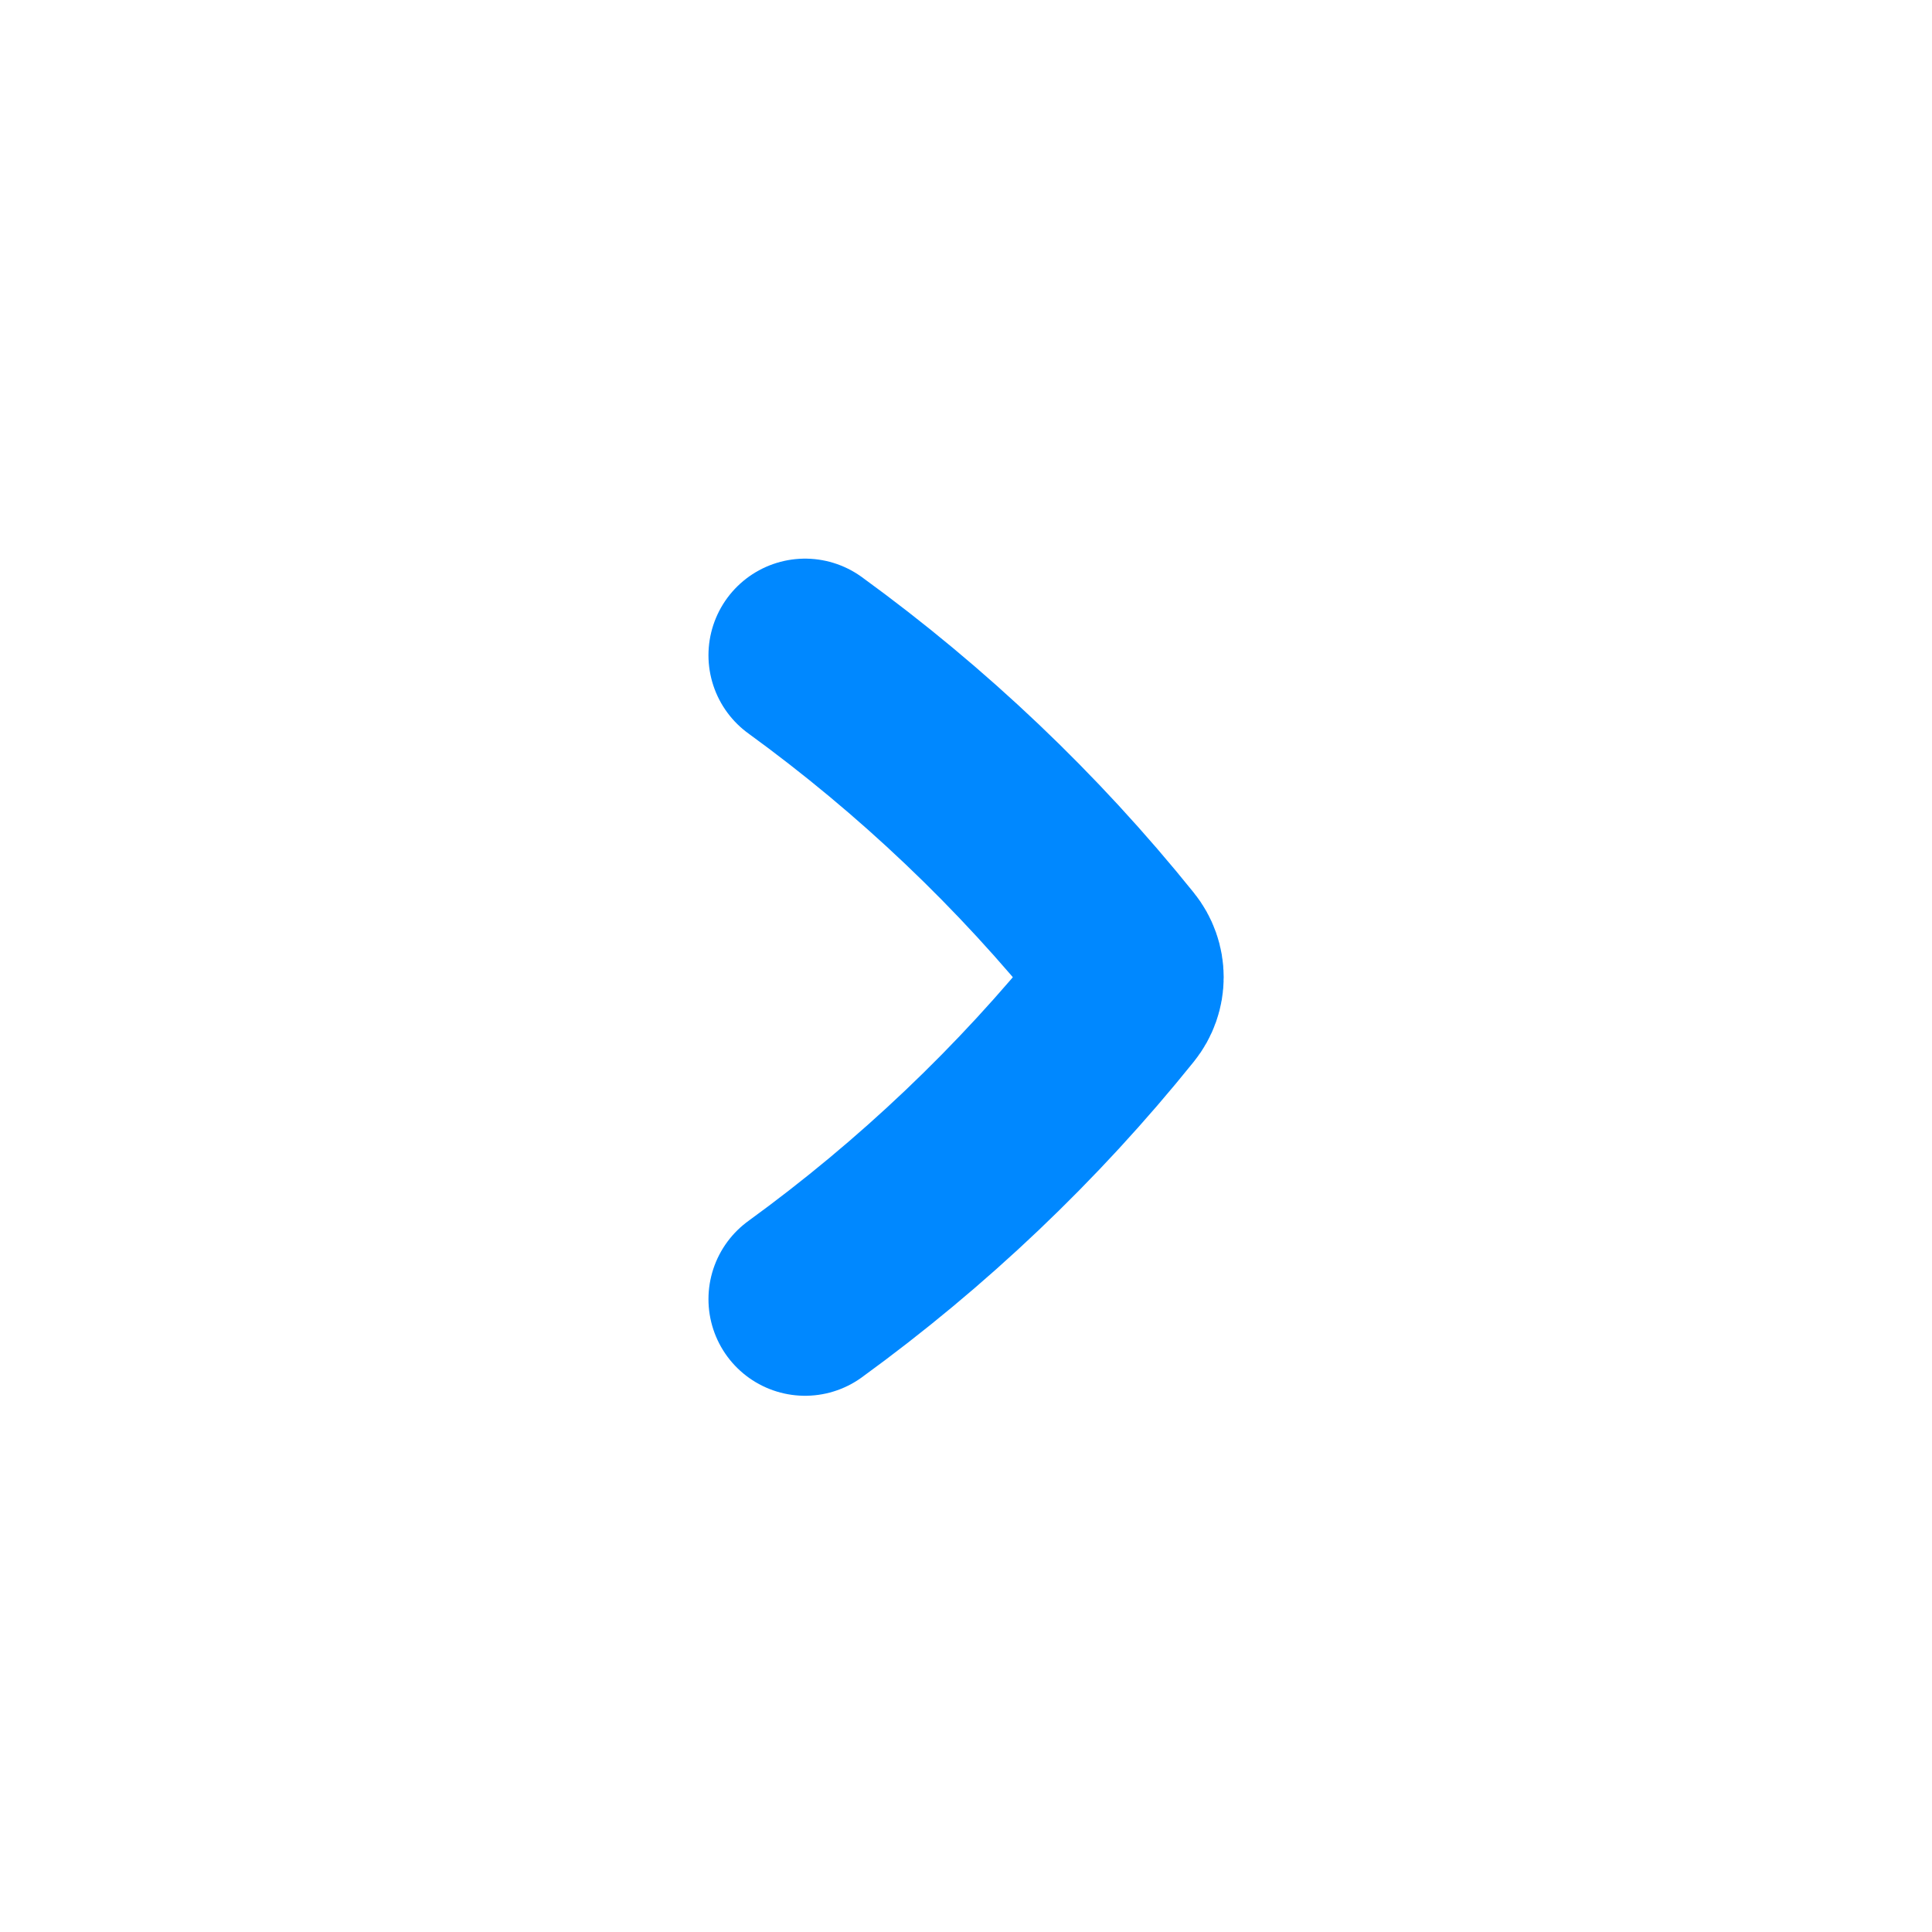 <svg width="20" height="20" viewBox="0 0 20 20" fill="none" xmlns="http://www.w3.org/2000/svg">
<path d="M8.334 6.783C9.552 7.668 10.643 8.705 11.579 9.868C11.697 10.014 11.697 10.218 11.579 10.364C10.643 11.527 9.552 12.564 8.334 13.449" stroke="#0088FF" stroke-width="2" stroke-linecap="round" stroke-linejoin="round"/>
</svg>
